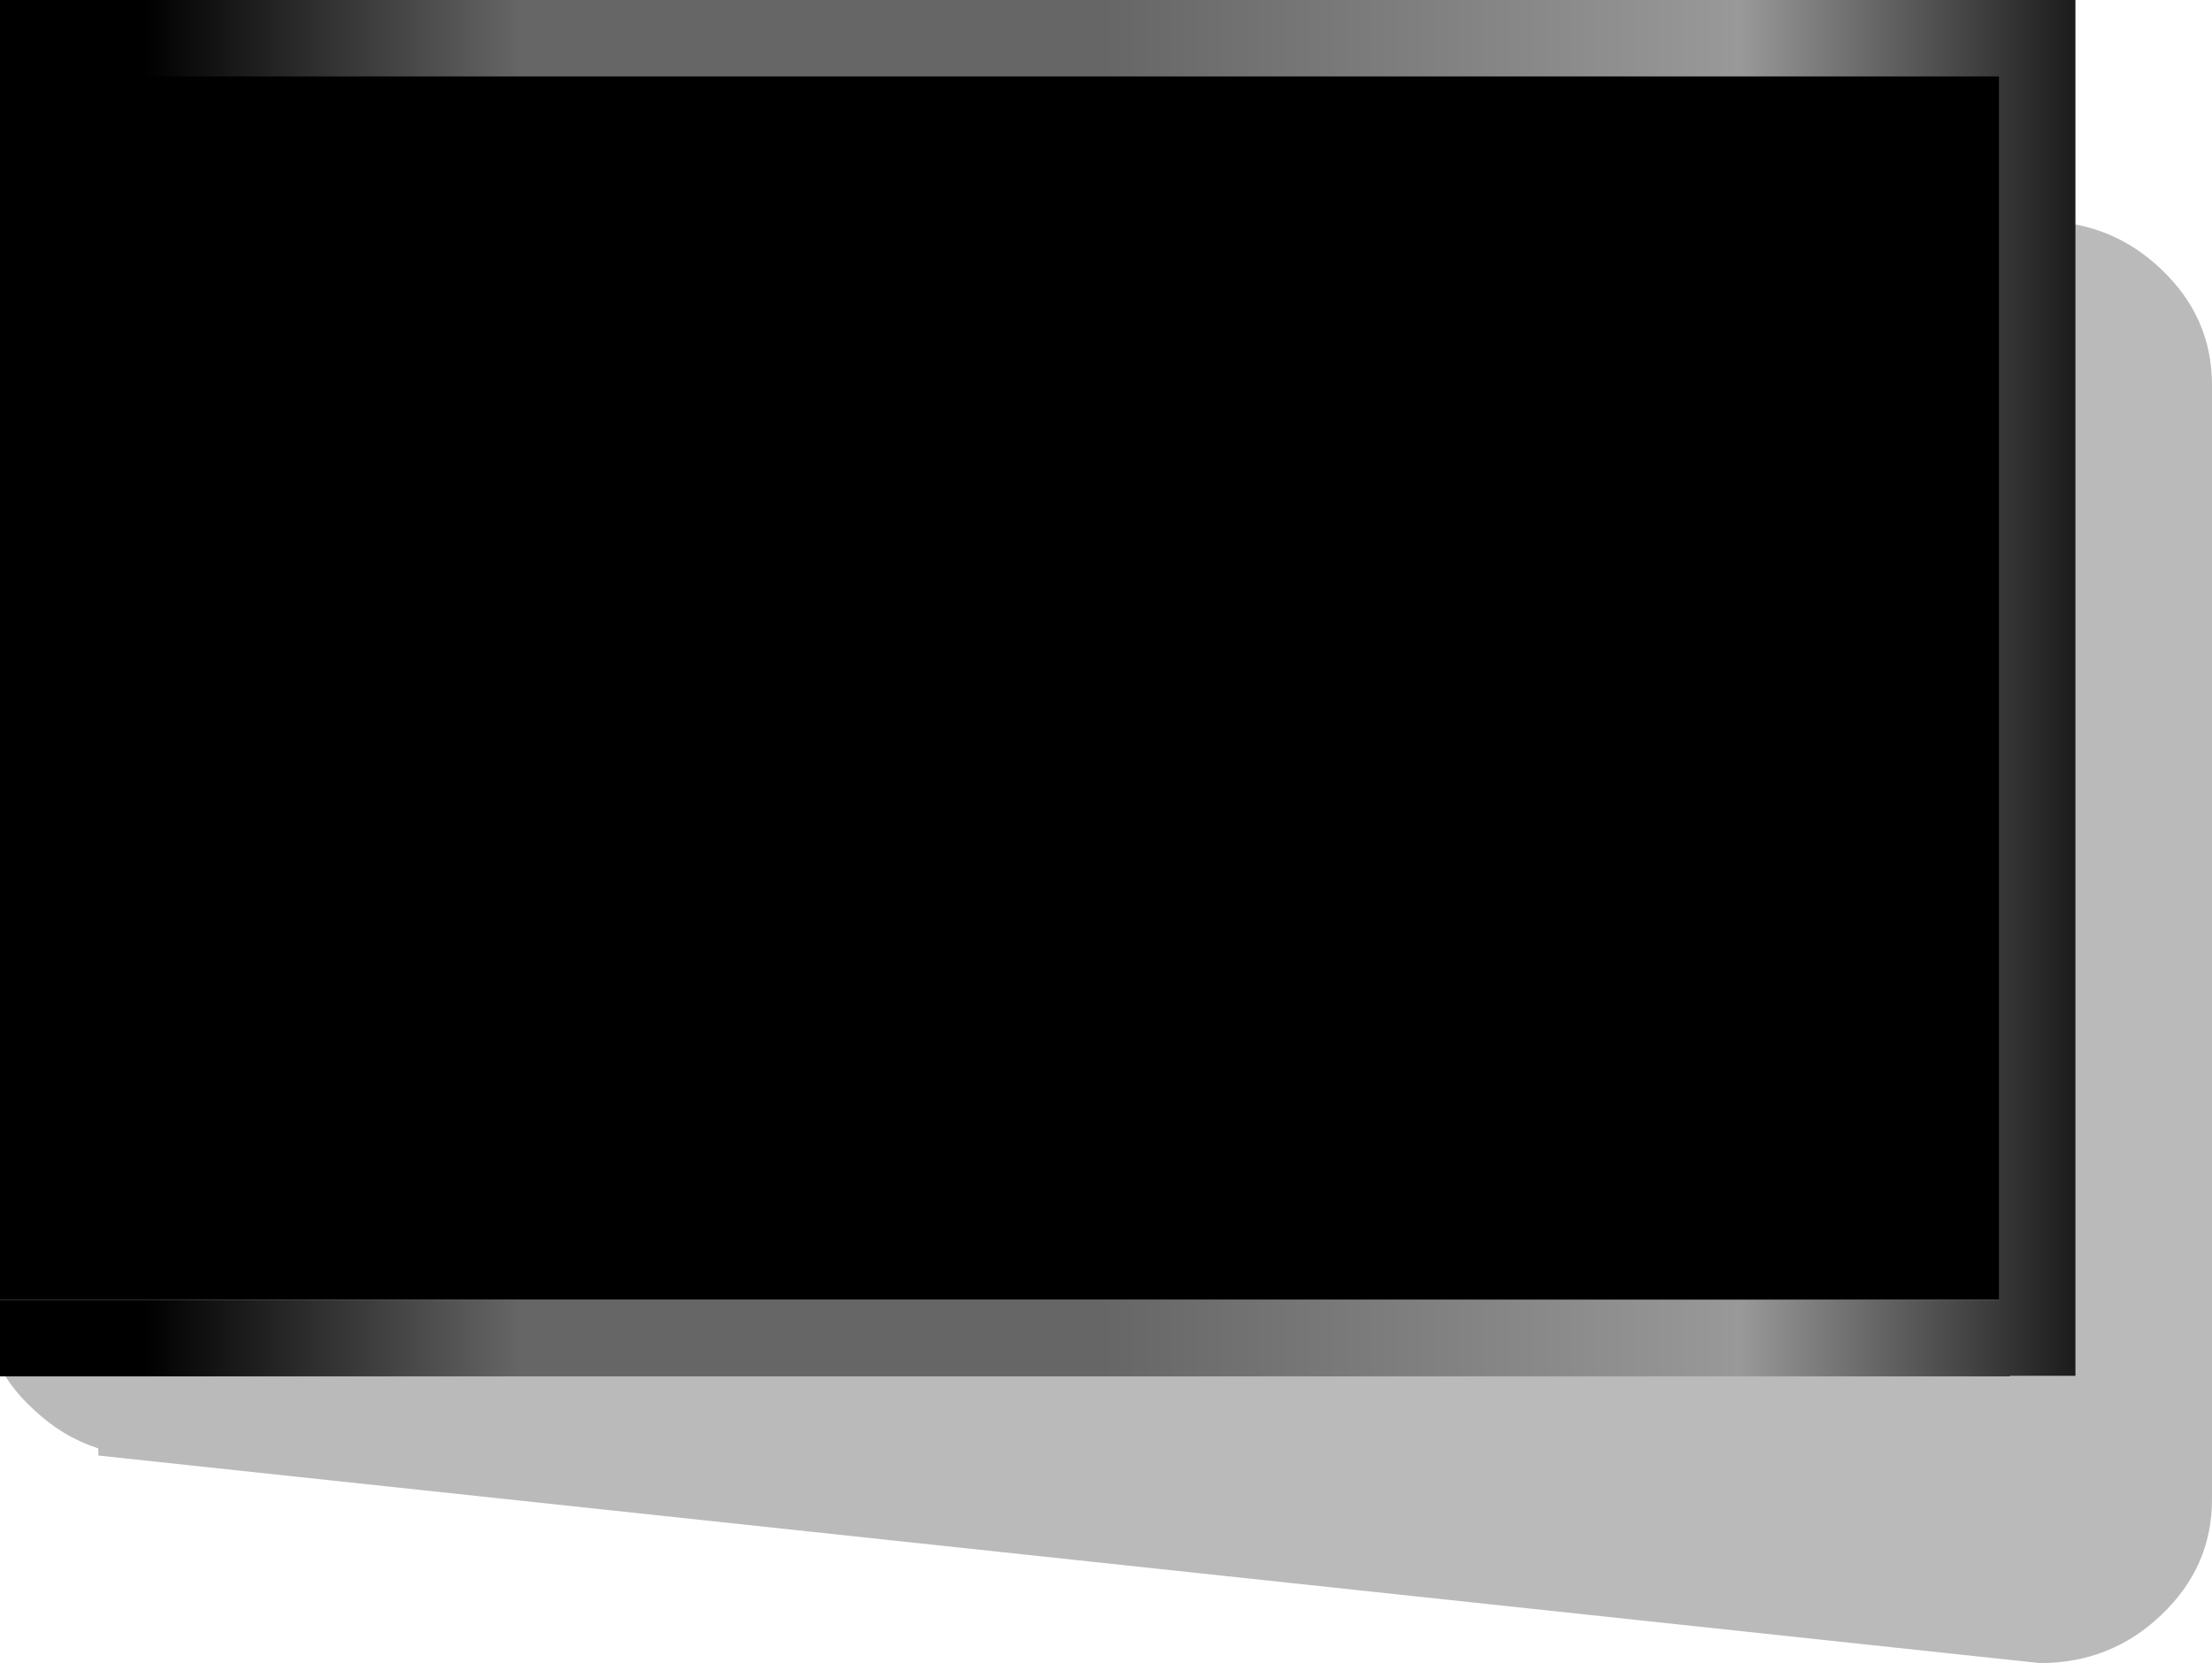 <?xml version="1.0" encoding="UTF-8" standalone="no"?>
<svg xmlns:xlink="http://www.w3.org/1999/xlink" height="152.25px" width="202.45px" xmlns="http://www.w3.org/2000/svg">
  <g transform="matrix(1.0, 0.0, 0.0, 1.0, 55.0, 63.0)">
    <path d="M131.7 -42.75 Q138.2 -42.75 142.8 -38.35 147.45 -33.95 147.45 -27.75 L147.45 74.25 Q147.45 80.45 142.8 84.85 138.2 89.25 131.7 89.25 L-46.0 70.25 -46.0 69.6 Q-49.25 68.55 -51.85 66.1 -53.85 64.3 -55.0 62.15 L-55.0 55.55 -45.85 55.4 -44.95 -42.75 131.7 -42.75" fill="#000000" fill-opacity="0.271" fill-rule="evenodd" stroke="none"/>
    <path d="M-55.0 -56.5 L129.5 -56.5 129.5 56.0 -55.0 56.0 -55.0 -56.5" fill="#000000" fill-rule="evenodd" stroke="none"/>
    <path d="M-55.0 -63.0 L134.95 -63.0 134.95 62.95 128.95 62.95 128.95 63.0 -55.0 63.0 -55.0 56.0 127.95 56.0 127.95 -56.0 -55.0 -56.0 -55.0 -63.0" fill="url(#gradient0)" fill-rule="evenodd" stroke="none"/>
  </g>
  <defs>
    <linearGradient gradientTransform="matrix(0.112, 0.0, 0.0, 0.077, 49.95, 0.0)" gradientUnits="userSpaceOnUse" id="gradient0" spreadMethod="pad" x1="-819.2" x2="819.2">
      <stop offset="0.0" stop-color="#000000"/>
      <stop offset="0.188" stop-color="#666666"/>
      <stop offset="0.478" stop-color="#666666"/>
      <stop offset="0.796" stop-color="#999999"/>
      <stop offset="1.0" stop-color="#000000"/>
    </linearGradient>
  </defs>
</svg>
